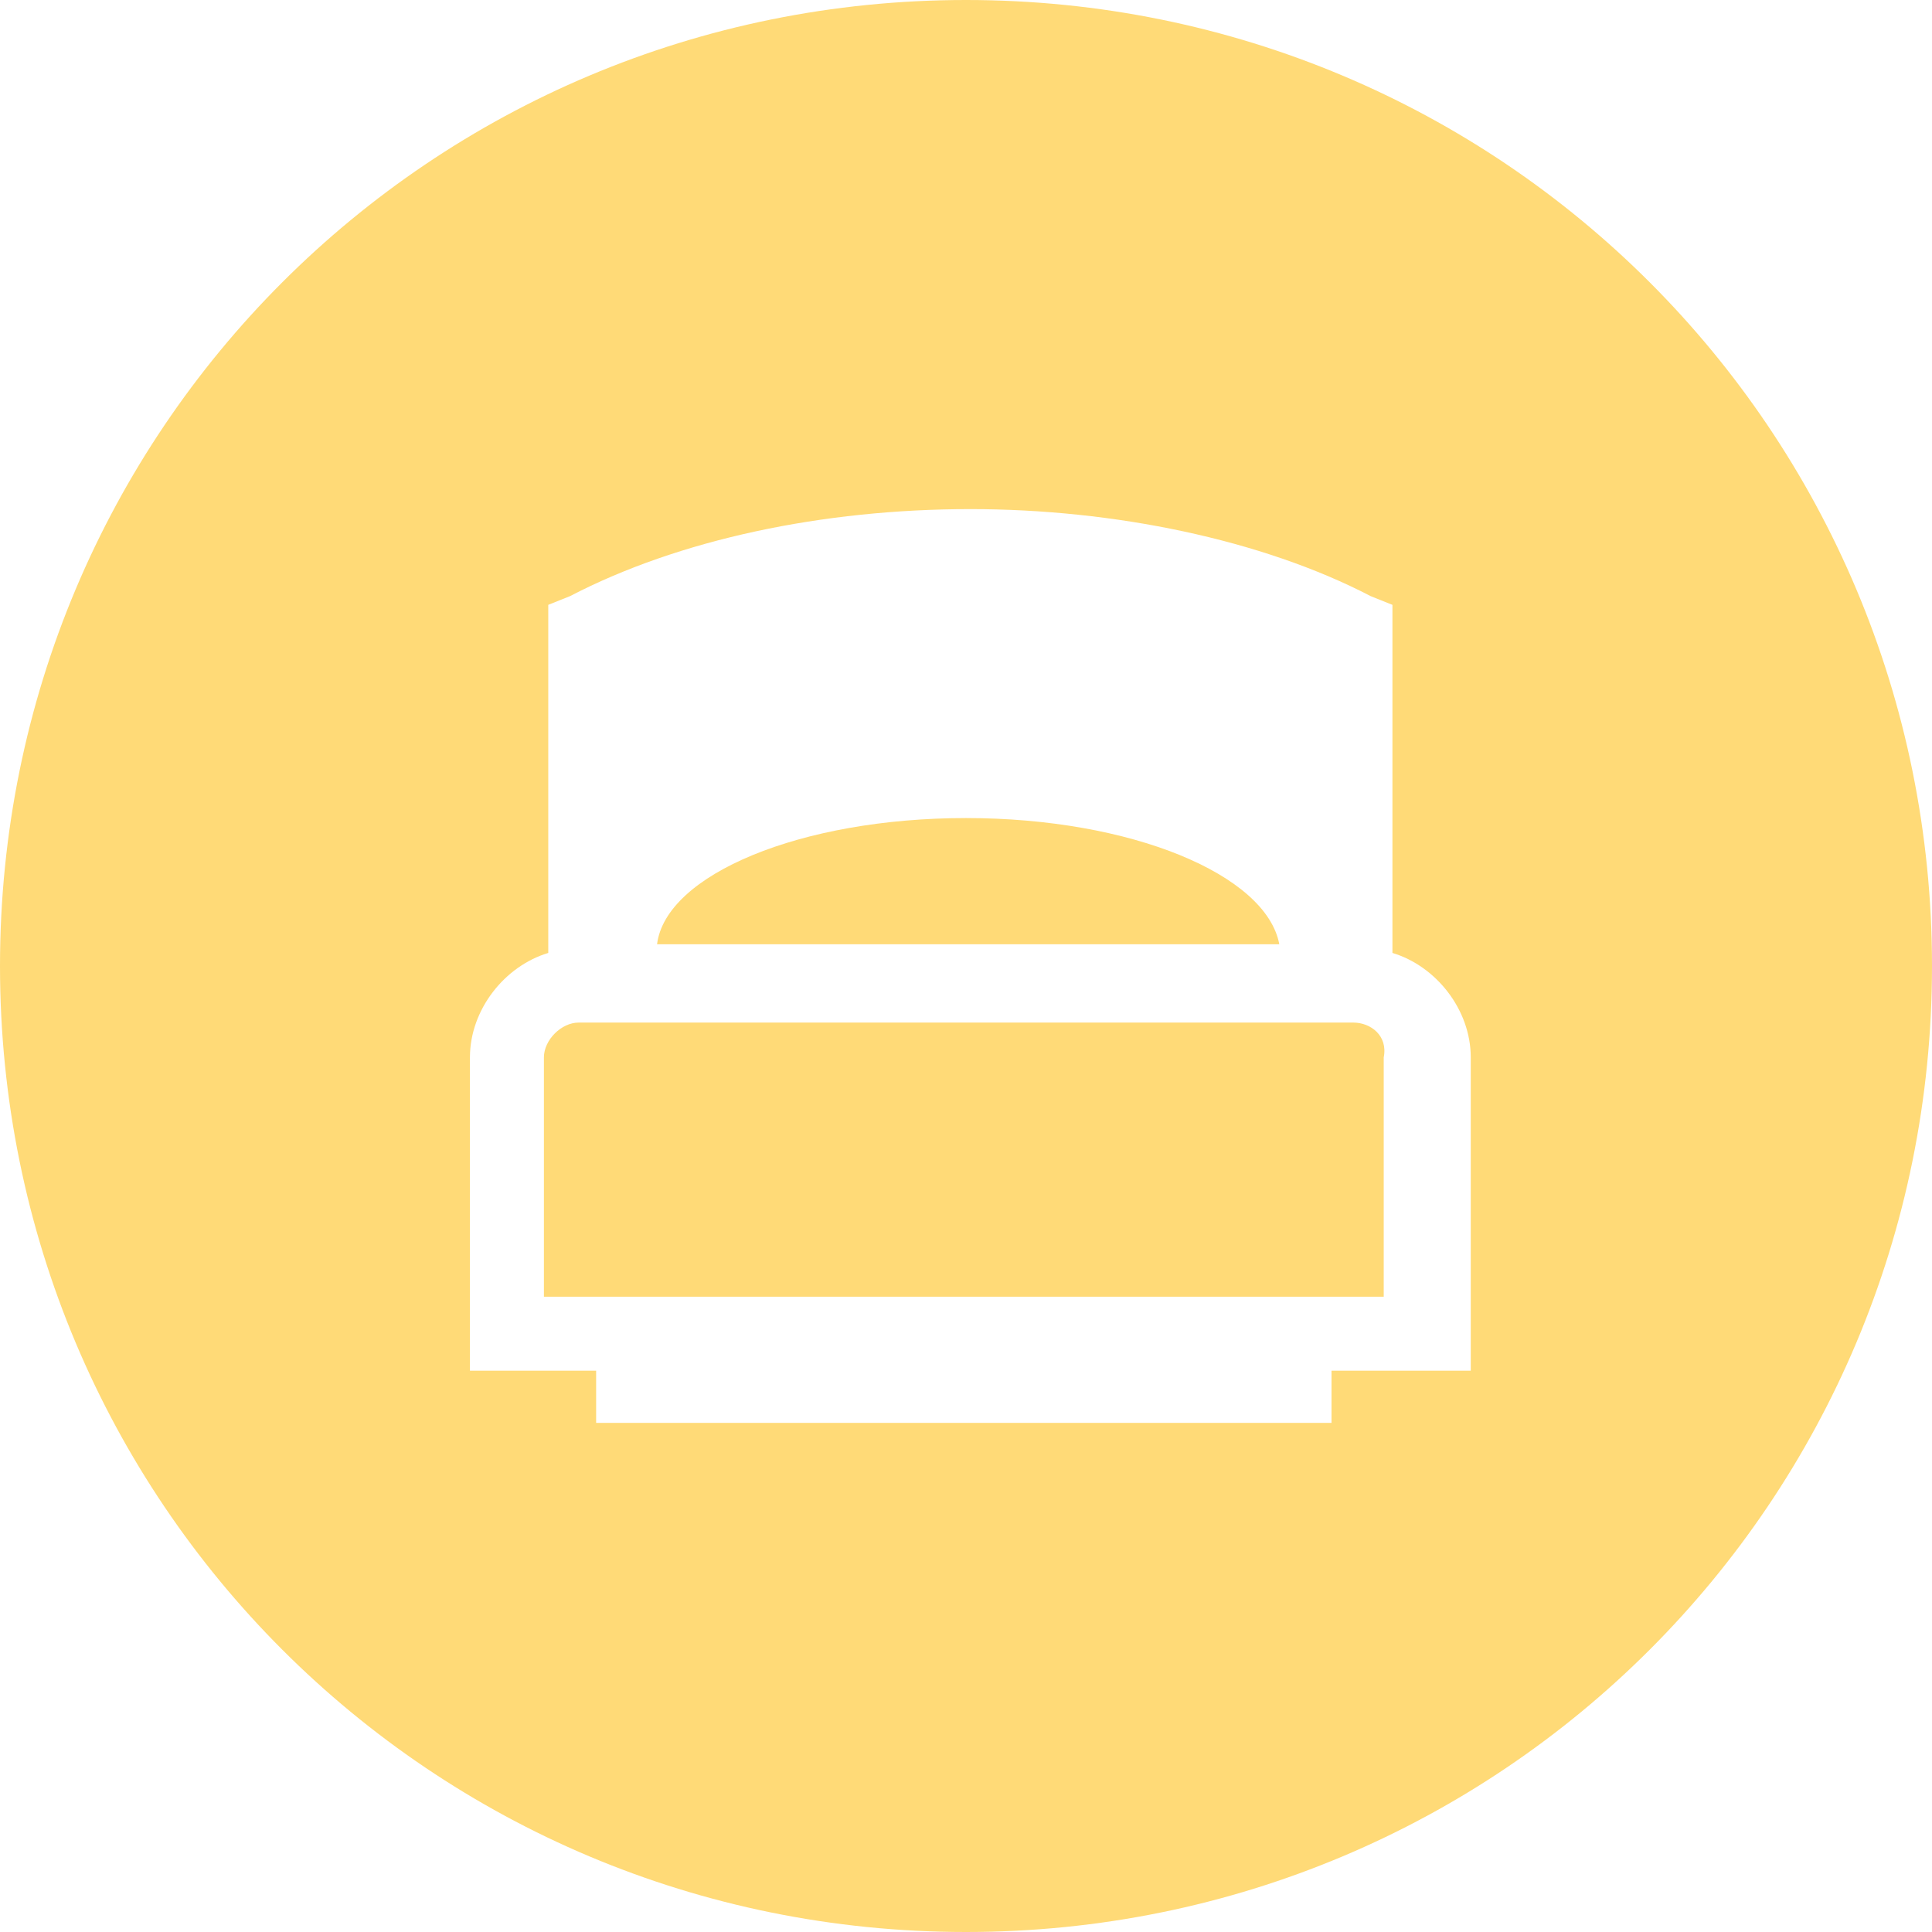 <?xml version="1.0" encoding="utf-8"?>
<!-- Generator: Adobe Illustrator 19.2.1, SVG Export Plug-In . SVG Version: 6.00 Build 0)  -->
<svg version="1.1" id="圖層_1" xmlns="http://www.w3.org/2000/svg" xmlns:xlink="http://www.w3.org/1999/xlink" x="0px" y="0px"
	 viewBox="0 0 44.4 44.4" style="enable-background:new 0 0 44.4 44.4;" xml:space="preserve">
<style type="text/css">
	.st0{fill:#FFDA77;}
</style>
<path class="st0" d="M22.2,18.8c-3.8,0-6.9,1.3-7.1,2.9h14.3C29.1,20.1,26,18.8,22.2,18.8z M31.1,23.5H13.3c-0.4,0-0.8,0.4-0.8,0.8
	v5.5h19.3v-5.5C31.9,23.8,31.5,23.5,31.1,23.5z M22.2,0C9.9,0,0,9.9,0,22.2c0,12.3,9.9,22.2,22.2,22.2c12.3,0,22.2-9.9,22.2-22.2
	C44.4,9.9,34.5,0,22.2,0z M33.6,31.5h-3v1.2H13.7v-1.2h-2.9v-7.2c0-1.1,0.8-2.1,1.8-2.4v-7.5v-0.5l0.5-0.2c2.5-1.3,5.8-2,9.2-2
	c3.3,0,6.7,0.7,9.2,2l0.5,0.2v0.5v7.5c1,0.3,1.8,1.3,1.8,2.4V31.5z"/>
</svg>
